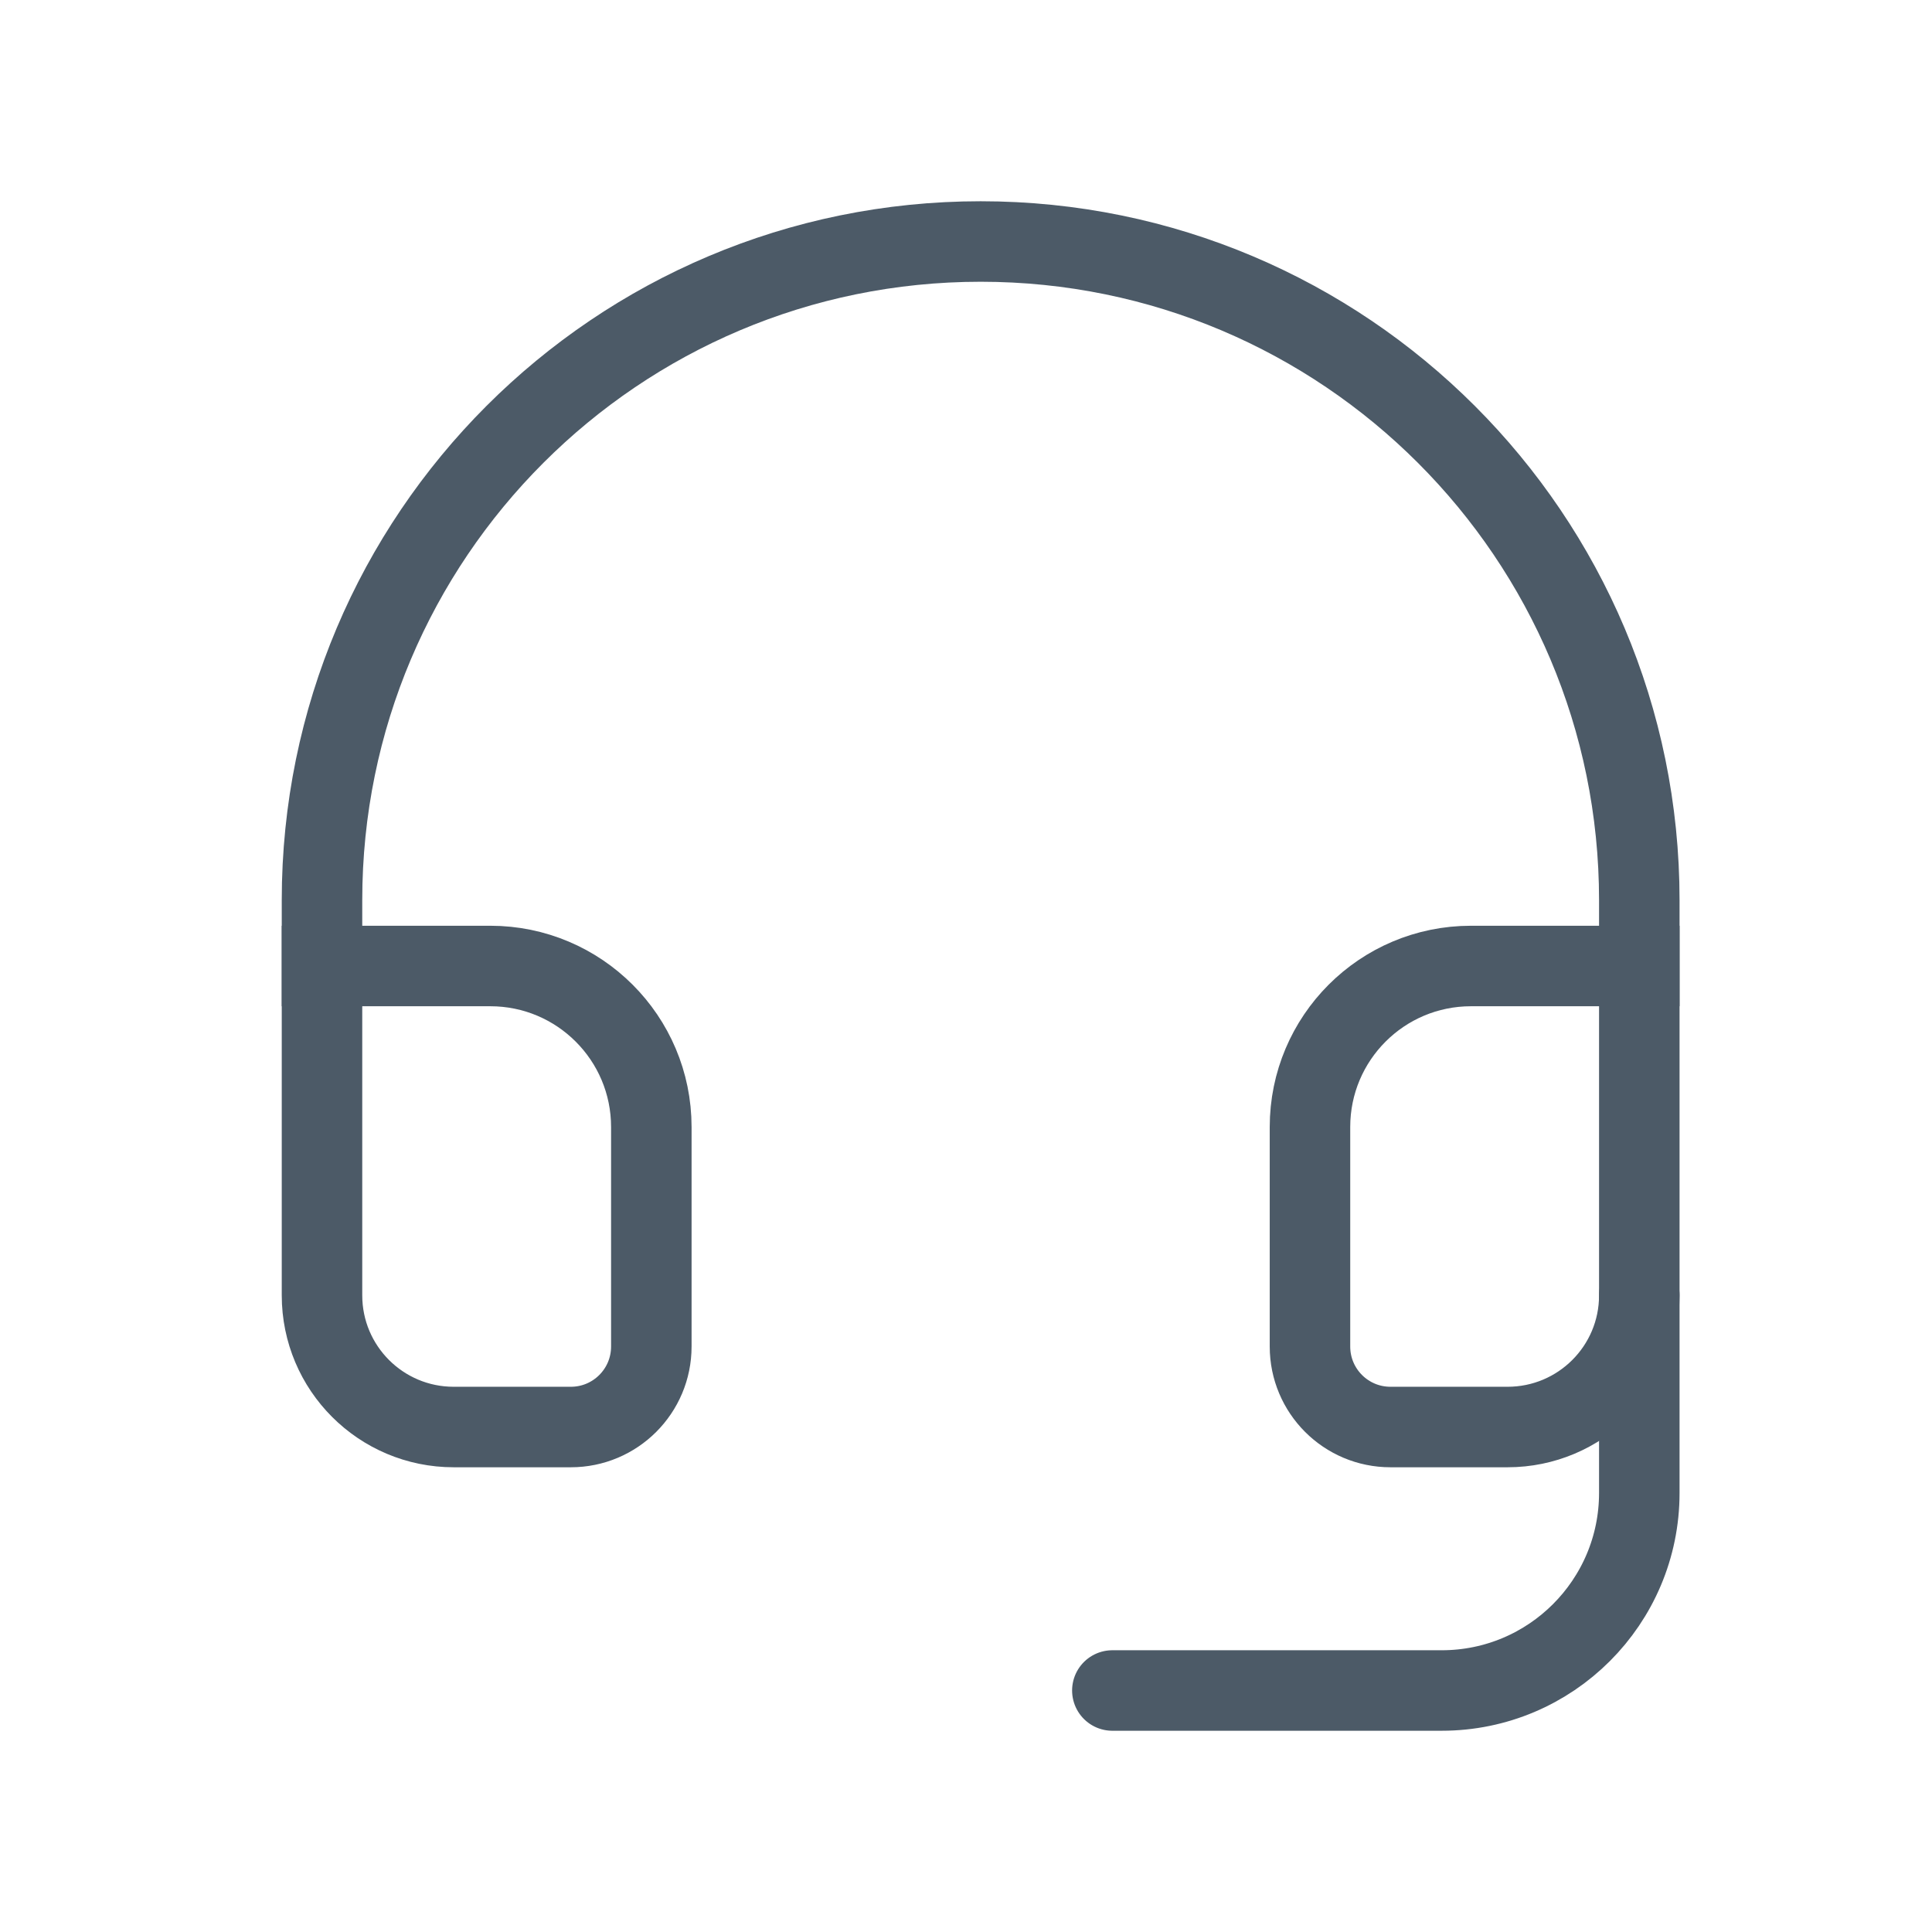 <svg width="24" height="24" viewBox="0 0 24 24" fill="none" xmlns="http://www.w3.org/2000/svg">
<path d="M13.818 21H17.909C19.265 21 20.364 19.901 20.364 18.546V16.091" stroke="#4C5A67" stroke-miterlimit="10" stroke-linecap="round"/>
<path d="M8.091 14C8.091 12.895 7.195 12 6.091 12H4V16.091C4 16.995 4.732 17.727 5.636 17.727H7.091C7.643 17.727 8.091 17.28 8.091 16.727V14Z" stroke="#4C5A67" stroke-miterlimit="10" stroke-linecap="square"/>
<path d="M20.364 12H18.273C17.168 12 16.273 12.895 16.273 14V16.727C16.273 17.28 16.721 17.727 17.273 17.727H18.727C19.632 17.727 20.364 16.995 20.364 16.091V12Z" stroke="#4C5A67" stroke-miterlimit="10" stroke-linecap="square"/>
<path d="M20.364 12V11.182C20.364 6.663 16.701 3 12.182 3C7.663 3 4 6.663 4 11.182V12" stroke="#4C5A67" stroke-miterlimit="10" stroke-linecap="square"/>
</svg>